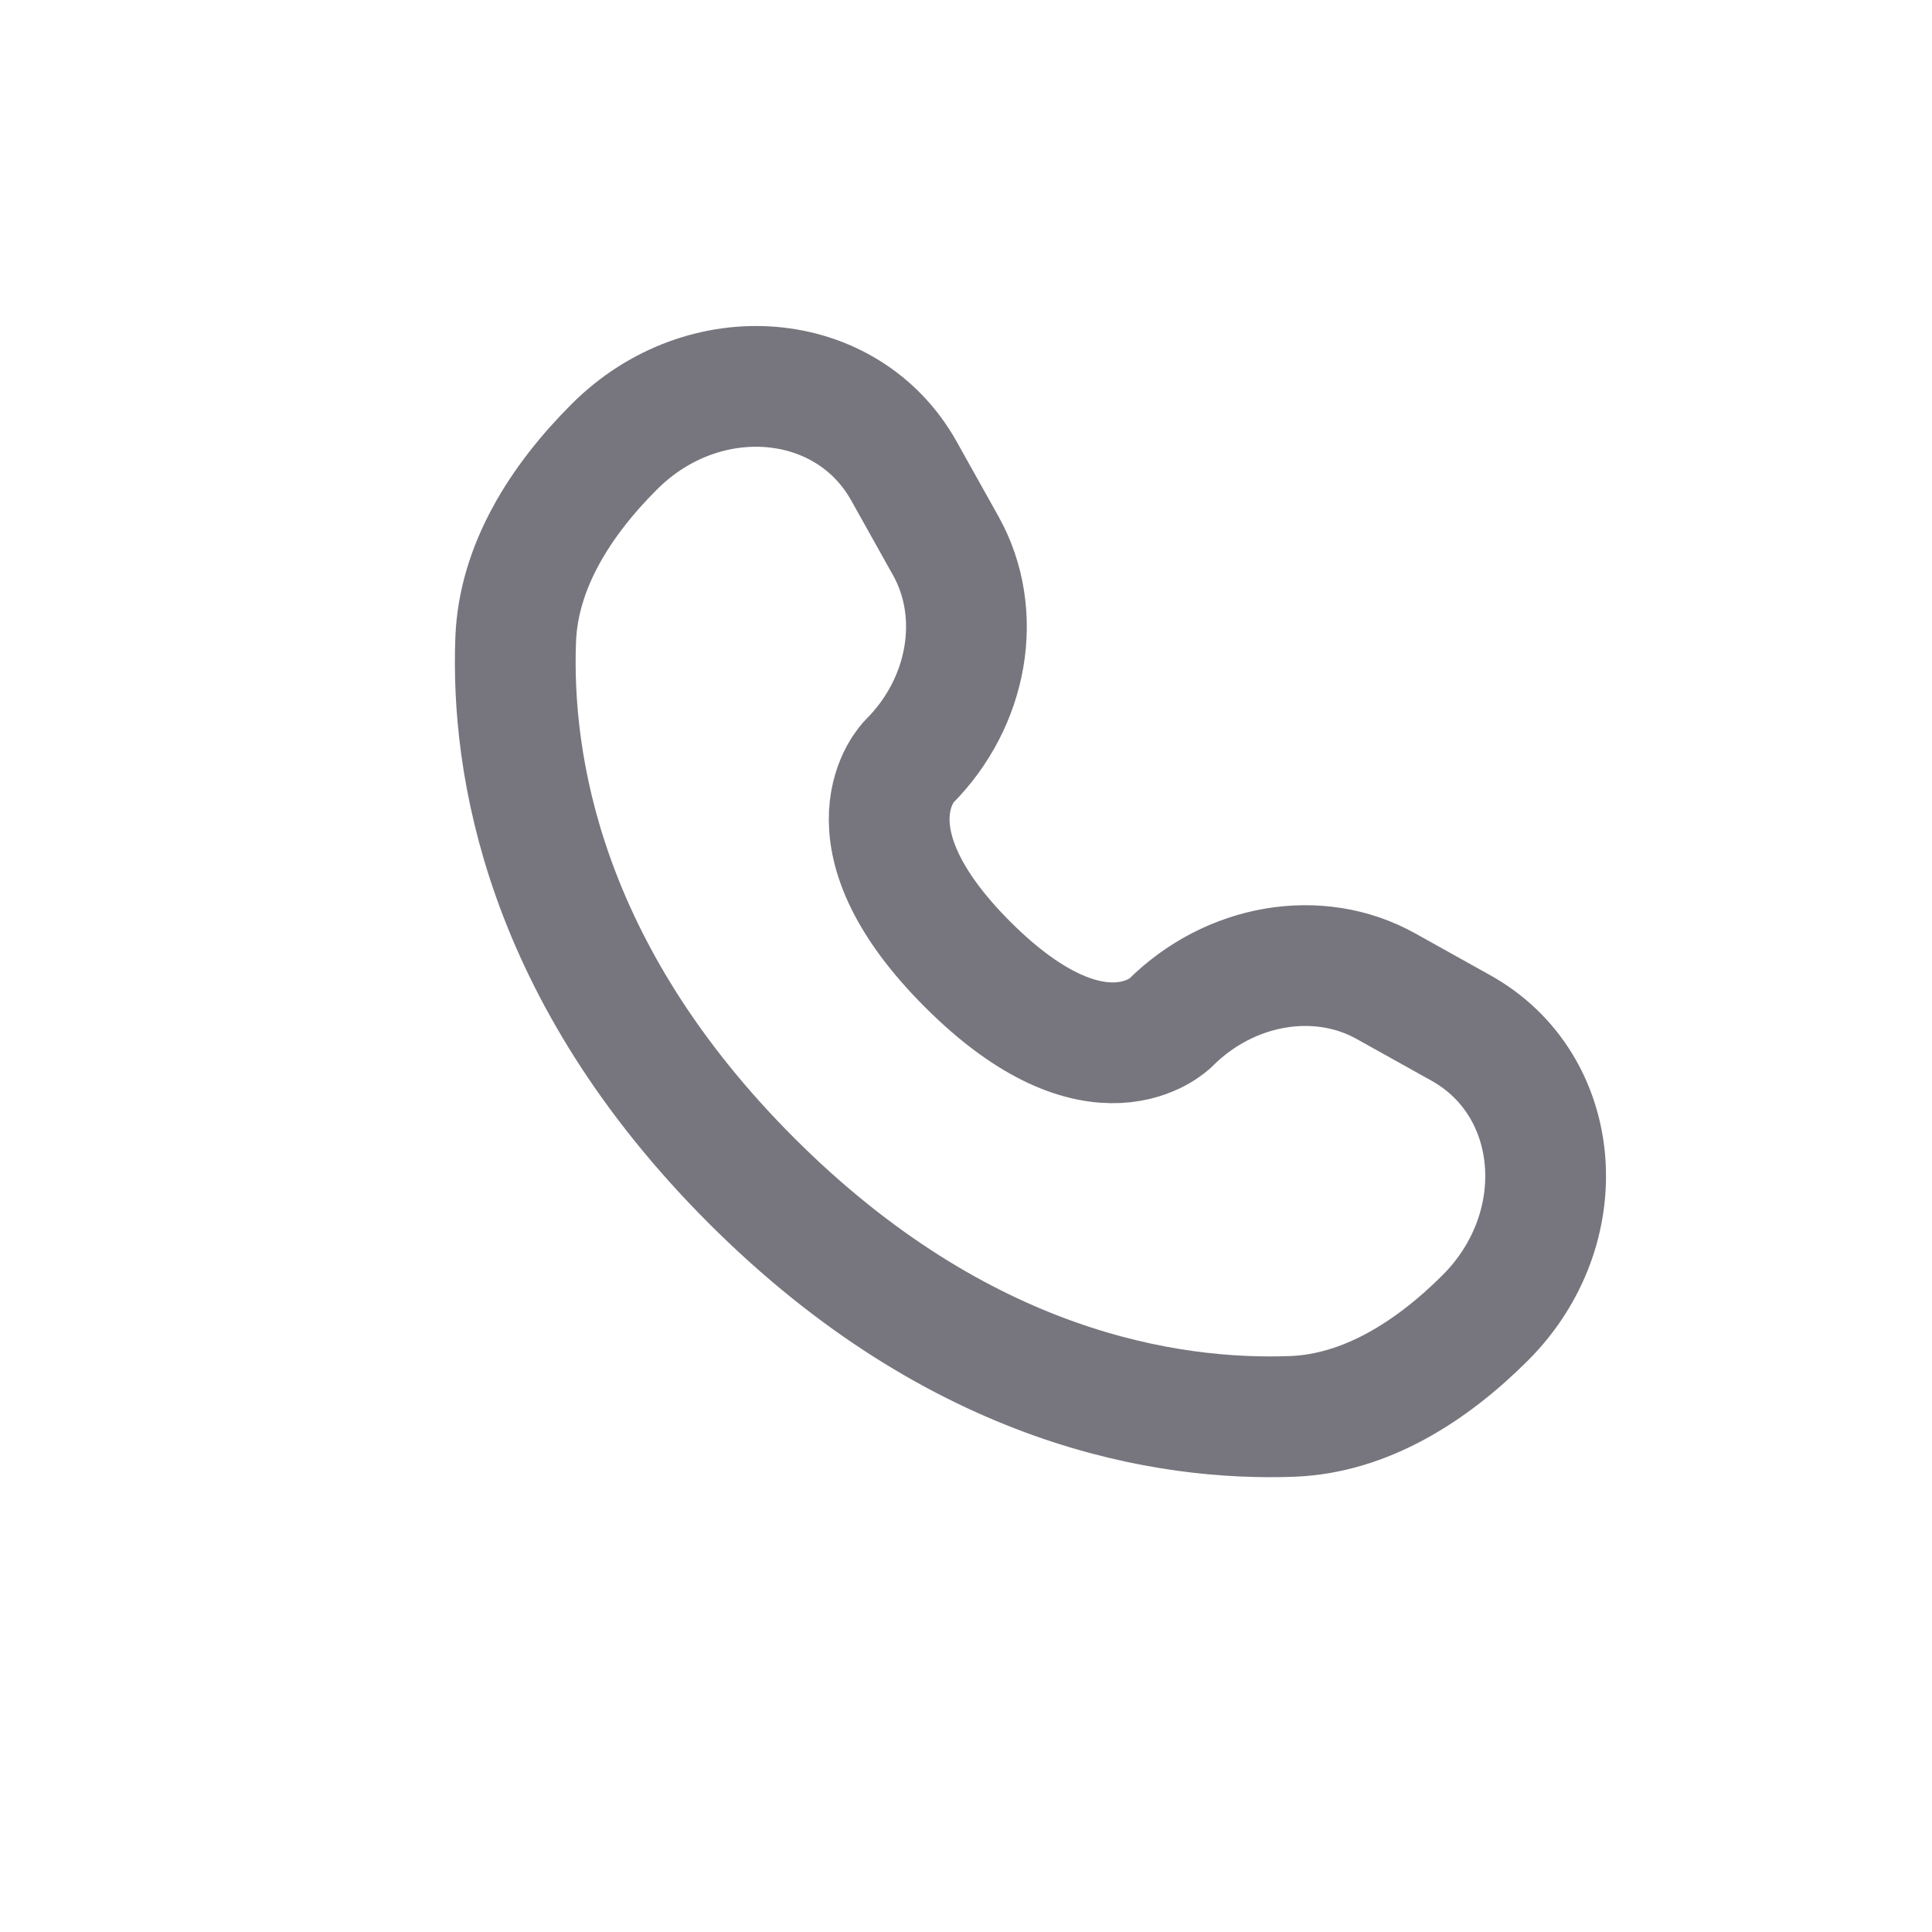 <svg width="24" height="24" viewBox="0 0 24 24" fill="none" xmlns="http://www.w3.org/2000/svg">
<path d="M11.23 5.853L11.75 6.783C12.218 7.623 12.03 8.724 11.292 9.462C11.292 9.462 11.292 9.462 11.292 9.462C11.292 9.462 10.397 10.357 12.02 11.98C13.642 13.602 14.537 12.709 14.538 12.708C14.538 12.708 14.538 12.708 14.538 12.708C15.276 11.97 16.378 11.782 17.217 12.251L18.148 12.77C19.415 13.477 19.565 15.255 18.451 16.37C17.781 17.039 16.961 17.56 16.054 17.595C14.527 17.652 11.935 17.266 9.335 14.666C6.734 12.065 6.348 9.473 6.406 7.946C6.44 7.039 6.961 6.219 7.631 5.55C8.745 4.435 10.523 4.585 11.23 5.853Z" stroke="#77767E" stroke-width="1.5" stroke-linecap="round"/>
</svg>
